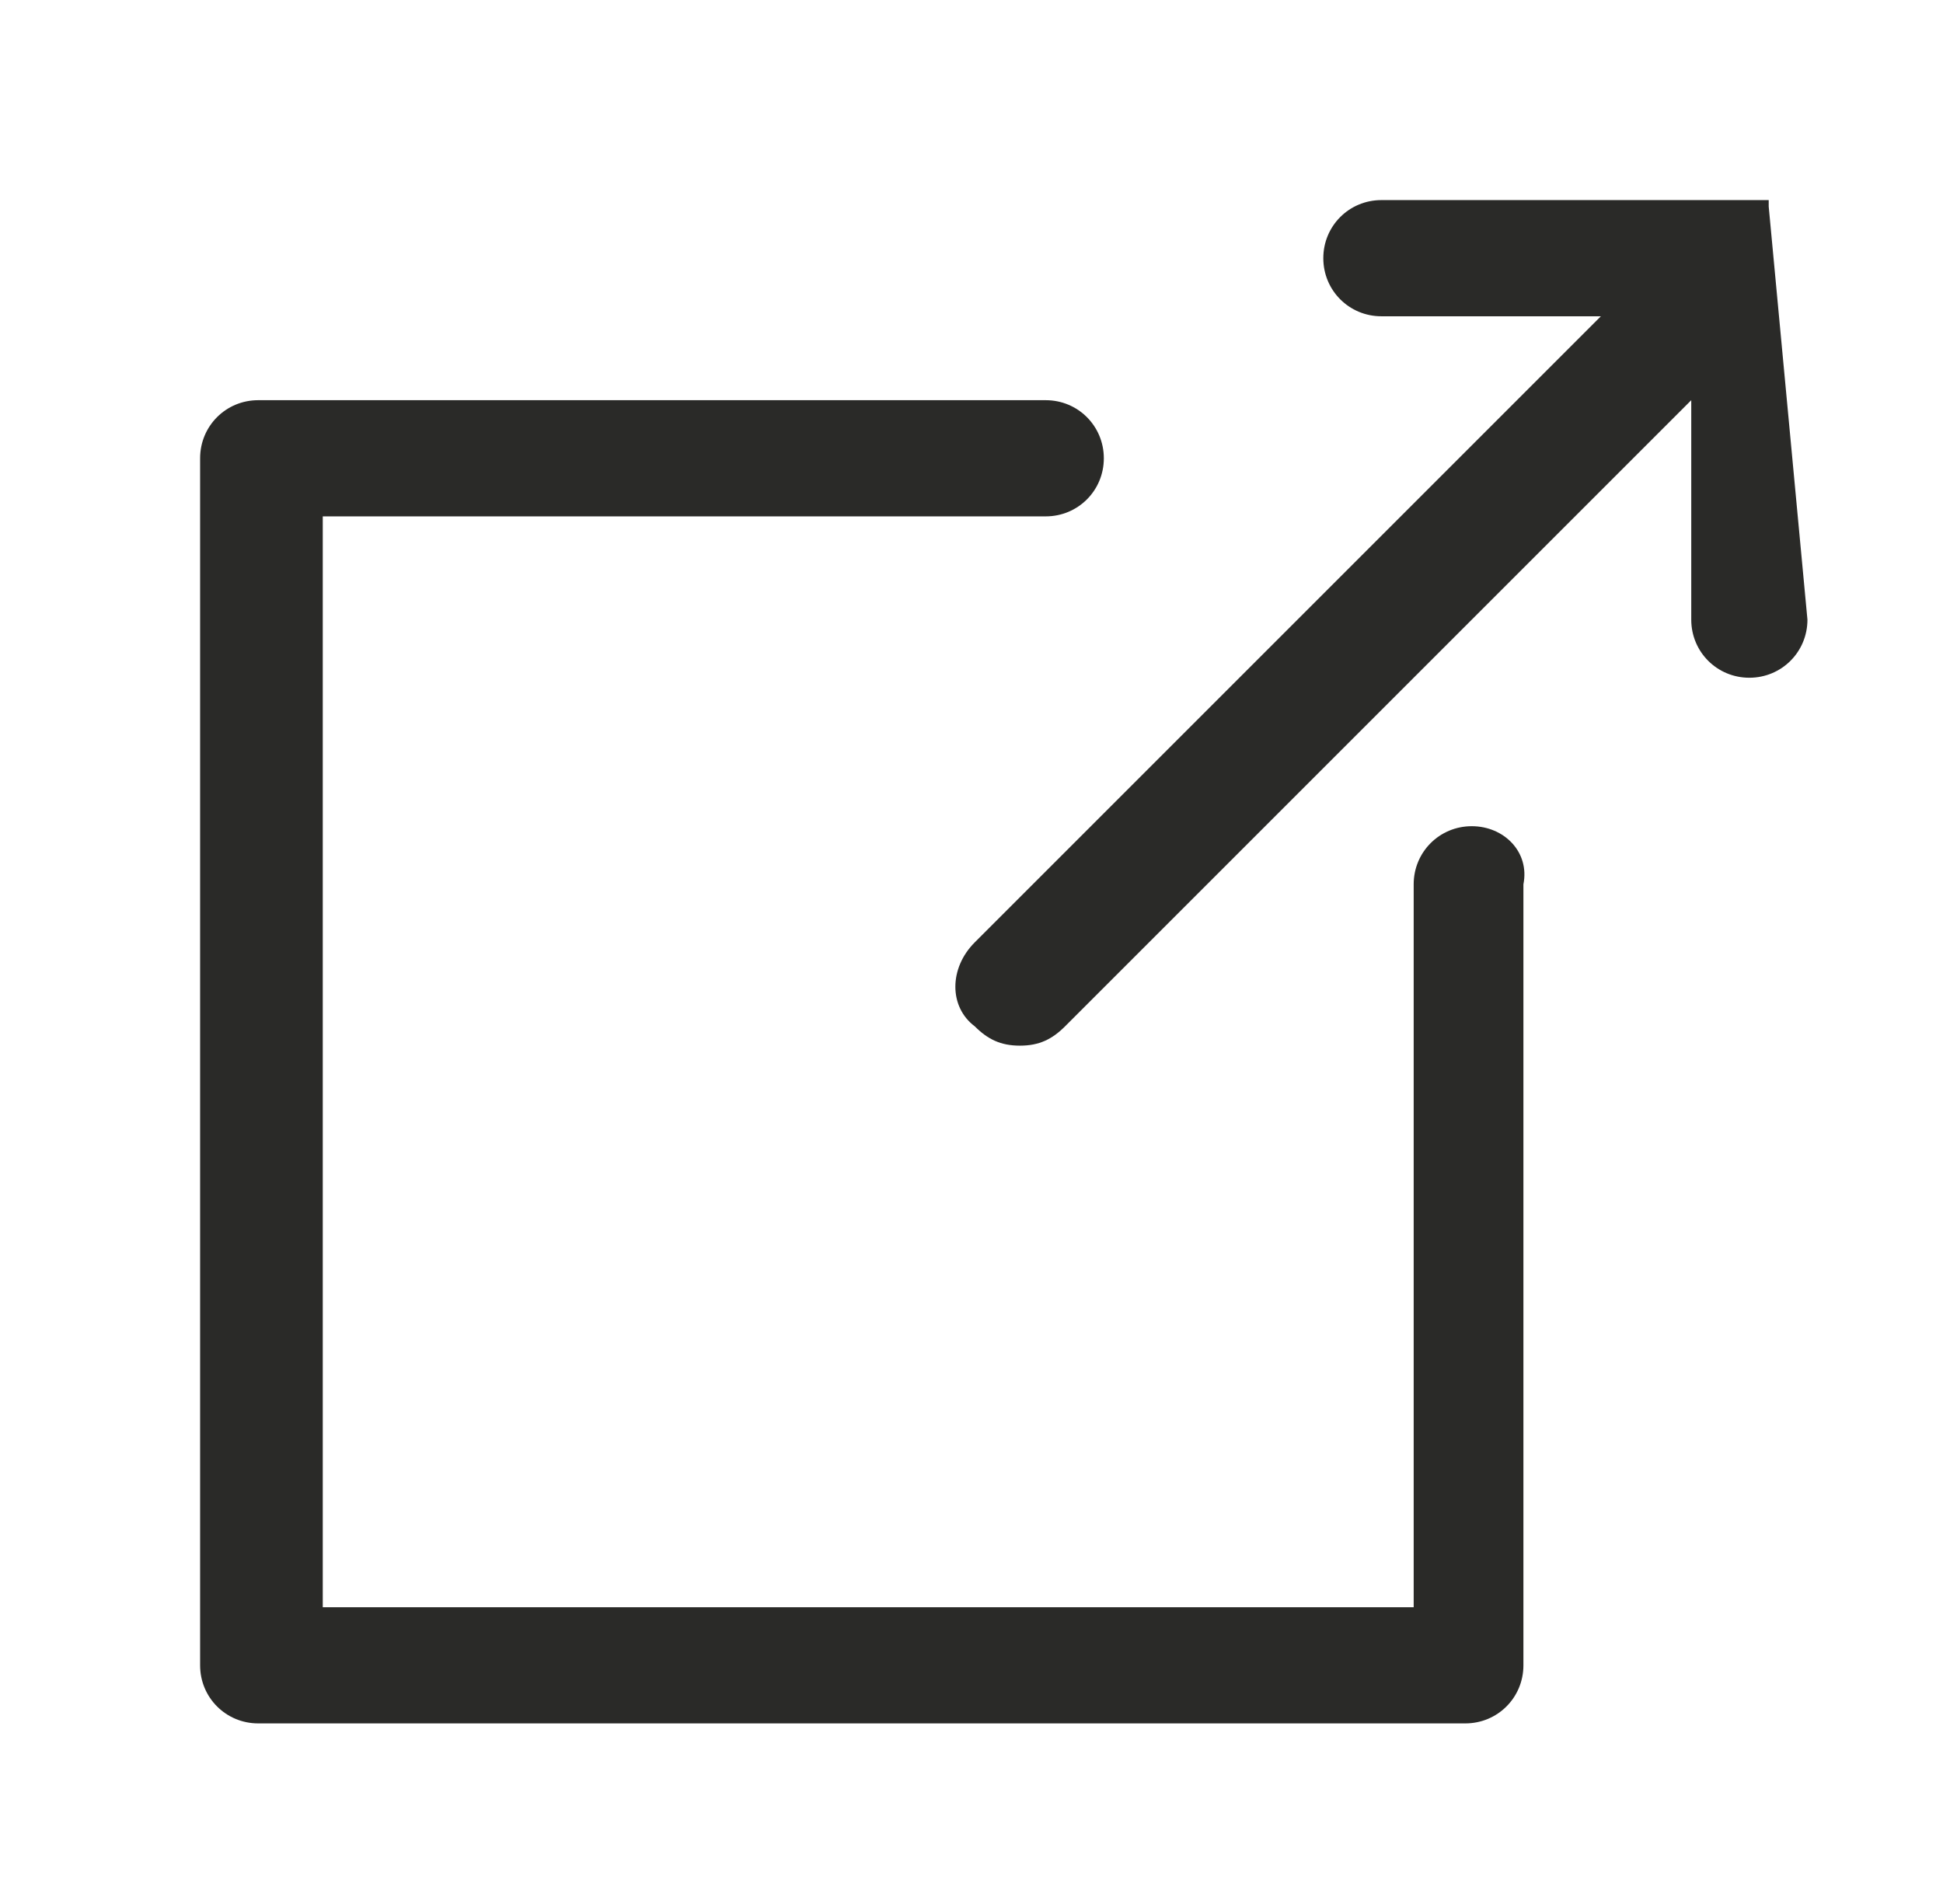 <?xml version="1.0" encoding="utf-8"?>
<!-- Generator: Adobe Illustrator 23.1.0, SVG Export Plug-In . SVG Version: 6.00 Build 0)  -->
<svg version="1.1" id="Capa_1" xmlns="http://www.w3.org/2000/svg" xmlns:xlink="http://www.w3.org/1999/xlink" x="0px" y="0px"
	 viewBox="0 0 30.1 29.5" style="enable-background:new 0 0 30.1 29.5;" xml:space="preserve">
<style type="text/css">
	.st0{fill:#2A2A28;}
</style>
<g>
	<path class="st0" d="M22.8,12.8c-0.5,0-0.9,0.4-0.9,0.9v11.2H5V8h11.2c0.5,0,0.9-0.4,0.9-0.9c0-0.5-0.4-0.9-0.9-0.9H4
		c-0.5,0-0.9,0.4-0.9,0.9v18.7c0,0.5,0.4,0.9,0.9,0.9h18.7c0.5,0,0.9-0.4,0.9-0.9V13.7C23.7,13.2,23.3,12.8,22.8,12.8z"/>
	<path class="st0" d="M27.4,3.2C27.4,3.2,27.4,3.2,27.4,3.2C27.4,3.2,27.4,3.2,27.4,3.2L27.4,3.2L27.4,3.2
		C27.4,3.2,27.4,3.2,27.4,3.2c0-0.1,0-0.1,0-0.1c0,0,0,0,0,0c0,0,0,0,0,0c0,0,0,0,0,0c0,0,0,0,0,0c0,0,0,0,0,0c0,0,0,0,0,0
		c0,0,0,0,0,0c0,0,0,0,0,0c0,0,0,0,0,0c0,0,0,0,0,0l0,0l0,0c0,0,0,0,0,0c0,0,0,0,0,0c0,0,0,0,0,0c0,0,0,0,0,0c0,0,0,0,0,0
		c0,0,0,0,0,0c0,0,0,0,0,0c0,0,0,0,0,0c0,0,0,0,0,0l0,0l0,0c0,0,0,0,0,0c0,0,0,0,0,0c0,0,0,0,0,0c0,0,0,0,0,0c0,0,0,0,0,0l0,0l0,0
		c0,0,0,0,0,0c0,0,0,0,0,0c0,0,0,0-0.1,0c0,0,0,0,0,0c0,0,0,0-0.1,0c0,0,0,0,0,0c0,0-0.1,0-0.1,0c0,0,0,0,0,0c0,0,0,0,0,0
		c0,0-0.1,0-0.1,0c0,0,0,0,0,0c0,0,0,0,0,0h-5.6c-0.5,0-0.9,0.4-0.9,0.9c0,0.5,0.4,0.9,0.9,0.9h3.4l-9.7,9.7c-0.4,0.4-0.4,1,0,1.3
		c0.2,0.2,0.4,0.3,0.7,0.3s0.5-0.1,0.7-0.3l9.7-9.7l0,3.4c0,0.5,0.4,0.9,0.9,0.9c0,0,0,0,0,0c0.5,0,0.9-0.4,0.9-0.9L27.4,3.2z"/>
</g>
</svg>
